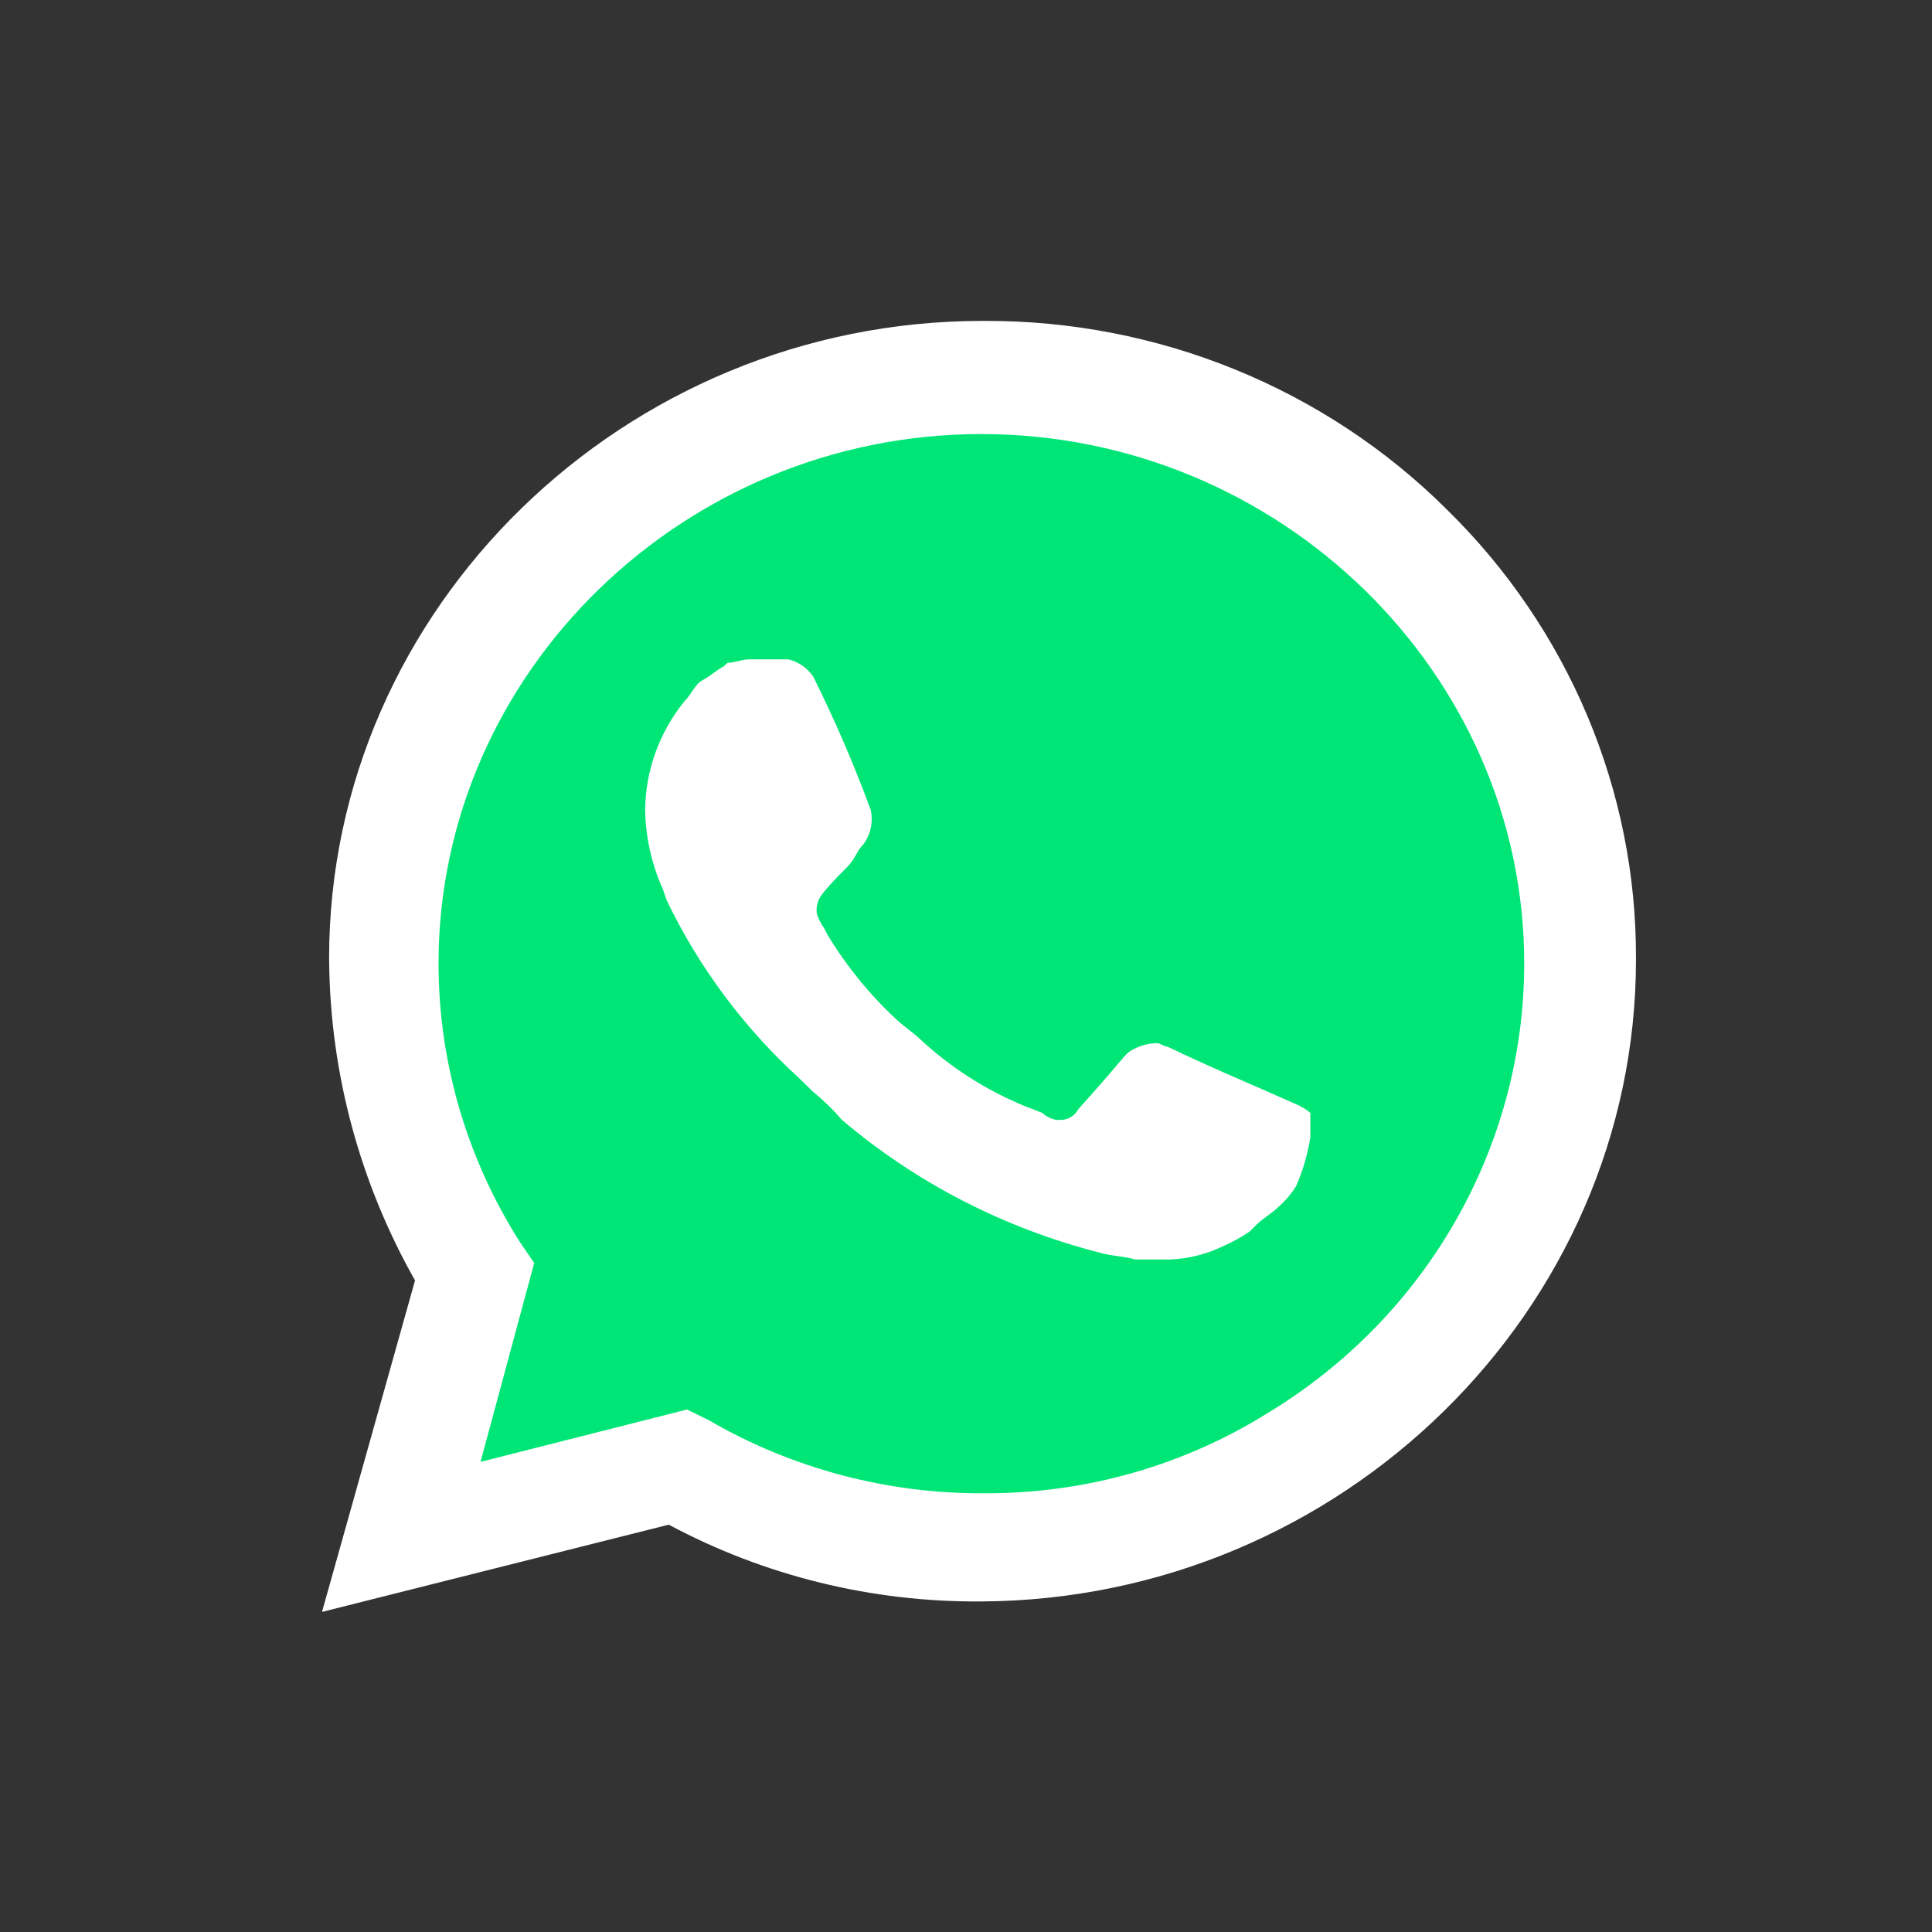 <?xml version="1.0" encoding="UTF-8"?> <svg xmlns="http://www.w3.org/2000/svg" width="72" height="72" viewBox="0 0 72 72" fill="none"><rect x="0" y="0" width="72" height="72" fill="#333333" stroke="none"/><g clip-path="url(#clip0_315_708)"><path d="M24.895 53.569L25.696 53.959C28.958 55.852 32.688 56.841 36.484 56.82C48.17 56.794 57.772 47.41 57.772 36.015C57.772 30.508 55.529 25.22 51.54 21.321C47.556 17.383 42.114 15.163 36.443 15.163C24.81 15.163 15.239 24.497 15.239 35.838C15.239 35.928 15.239 36.016 15.241 36.106C15.276 39.962 16.382 43.737 18.441 47.029L18.974 47.809L16.841 55.481L24.895 53.569Z" fill="#00E676"></path><path d="M53.913 18.981C49.373 14.463 43.144 11.929 36.657 11.959H36.616C23.258 11.959 12.265 22.677 12.265 35.703C12.265 35.764 12.267 35.824 12.267 35.885C12.317 40.026 13.416 44.091 15.467 47.718L12 60.071L24.922 56.82C28.492 58.731 32.505 59.716 36.577 59.681C49.985 59.609 60.976 48.83 60.968 35.755C61 29.473 58.46 23.432 53.913 18.981ZM36.657 55.65C33.048 55.668 29.502 54.724 26.402 52.919L25.602 52.529L17.908 54.48L19.908 47.068L19.375 46.288C17.393 43.168 16.343 39.571 16.343 35.902C16.343 25.08 25.476 16.176 36.573 16.176C47.671 16.176 56.803 25.08 56.803 35.902C56.803 42.715 53.183 49.064 47.246 52.659C44.106 54.62 40.453 55.659 36.724 55.65M48.446 41.216L46.979 40.566C46.979 40.566 44.845 39.656 43.512 39.006C43.379 39.006 43.245 38.876 43.112 38.876C42.783 38.883 42.462 38.973 42.178 39.136C41.894 39.298 42.045 39.266 40.178 41.346C40.051 41.589 39.791 41.742 39.511 41.736H39.378C39.177 41.704 38.992 41.613 38.844 41.476L38.178 41.216C36.747 40.626 35.437 39.789 34.31 38.746C34.044 38.486 33.644 38.225 33.377 37.965C32.39 37.043 31.537 35.993 30.843 34.845L30.71 34.584C30.594 34.426 30.504 34.25 30.443 34.064C30.408 33.839 30.455 33.609 30.576 33.414C30.698 33.219 31.11 32.764 31.51 32.374C31.91 31.984 31.91 31.724 32.177 31.464C32.314 31.278 32.408 31.066 32.454 30.842C32.5 30.617 32.497 30.386 32.443 30.163C31.822 28.481 31.11 26.831 30.31 25.222C30.095 24.897 29.761 24.664 29.376 24.572H27.909C27.643 24.572 27.376 24.702 27.109 24.702L26.976 24.832C26.709 24.962 26.442 25.222 26.176 25.352C25.909 25.482 25.776 25.872 25.509 26.132C24.577 27.281 24.061 28.699 24.042 30.163C24.057 31.194 24.284 32.211 24.709 33.154L24.842 33.544C26.04 36.041 27.714 38.291 29.776 40.176L30.31 40.696C30.698 41.01 31.055 41.358 31.377 41.736C34.14 44.081 37.422 45.771 40.965 46.678C41.365 46.808 41.898 46.808 42.298 46.938H43.632C44.329 46.904 45.011 46.727 45.632 46.417C45.959 46.273 46.271 46.099 46.566 45.897L46.832 45.637C47.099 45.377 47.366 45.247 47.633 44.987C47.893 44.761 48.118 44.498 48.299 44.207C48.555 43.624 48.735 43.013 48.833 42.386V41.476C48.713 41.371 48.578 41.284 48.433 41.216" fill="white"></path></g><defs><clipPath id="clip0_315_708"><rect width="49" height="72" fill="white" transform="translate(12)"></rect></clipPath></defs></svg> 